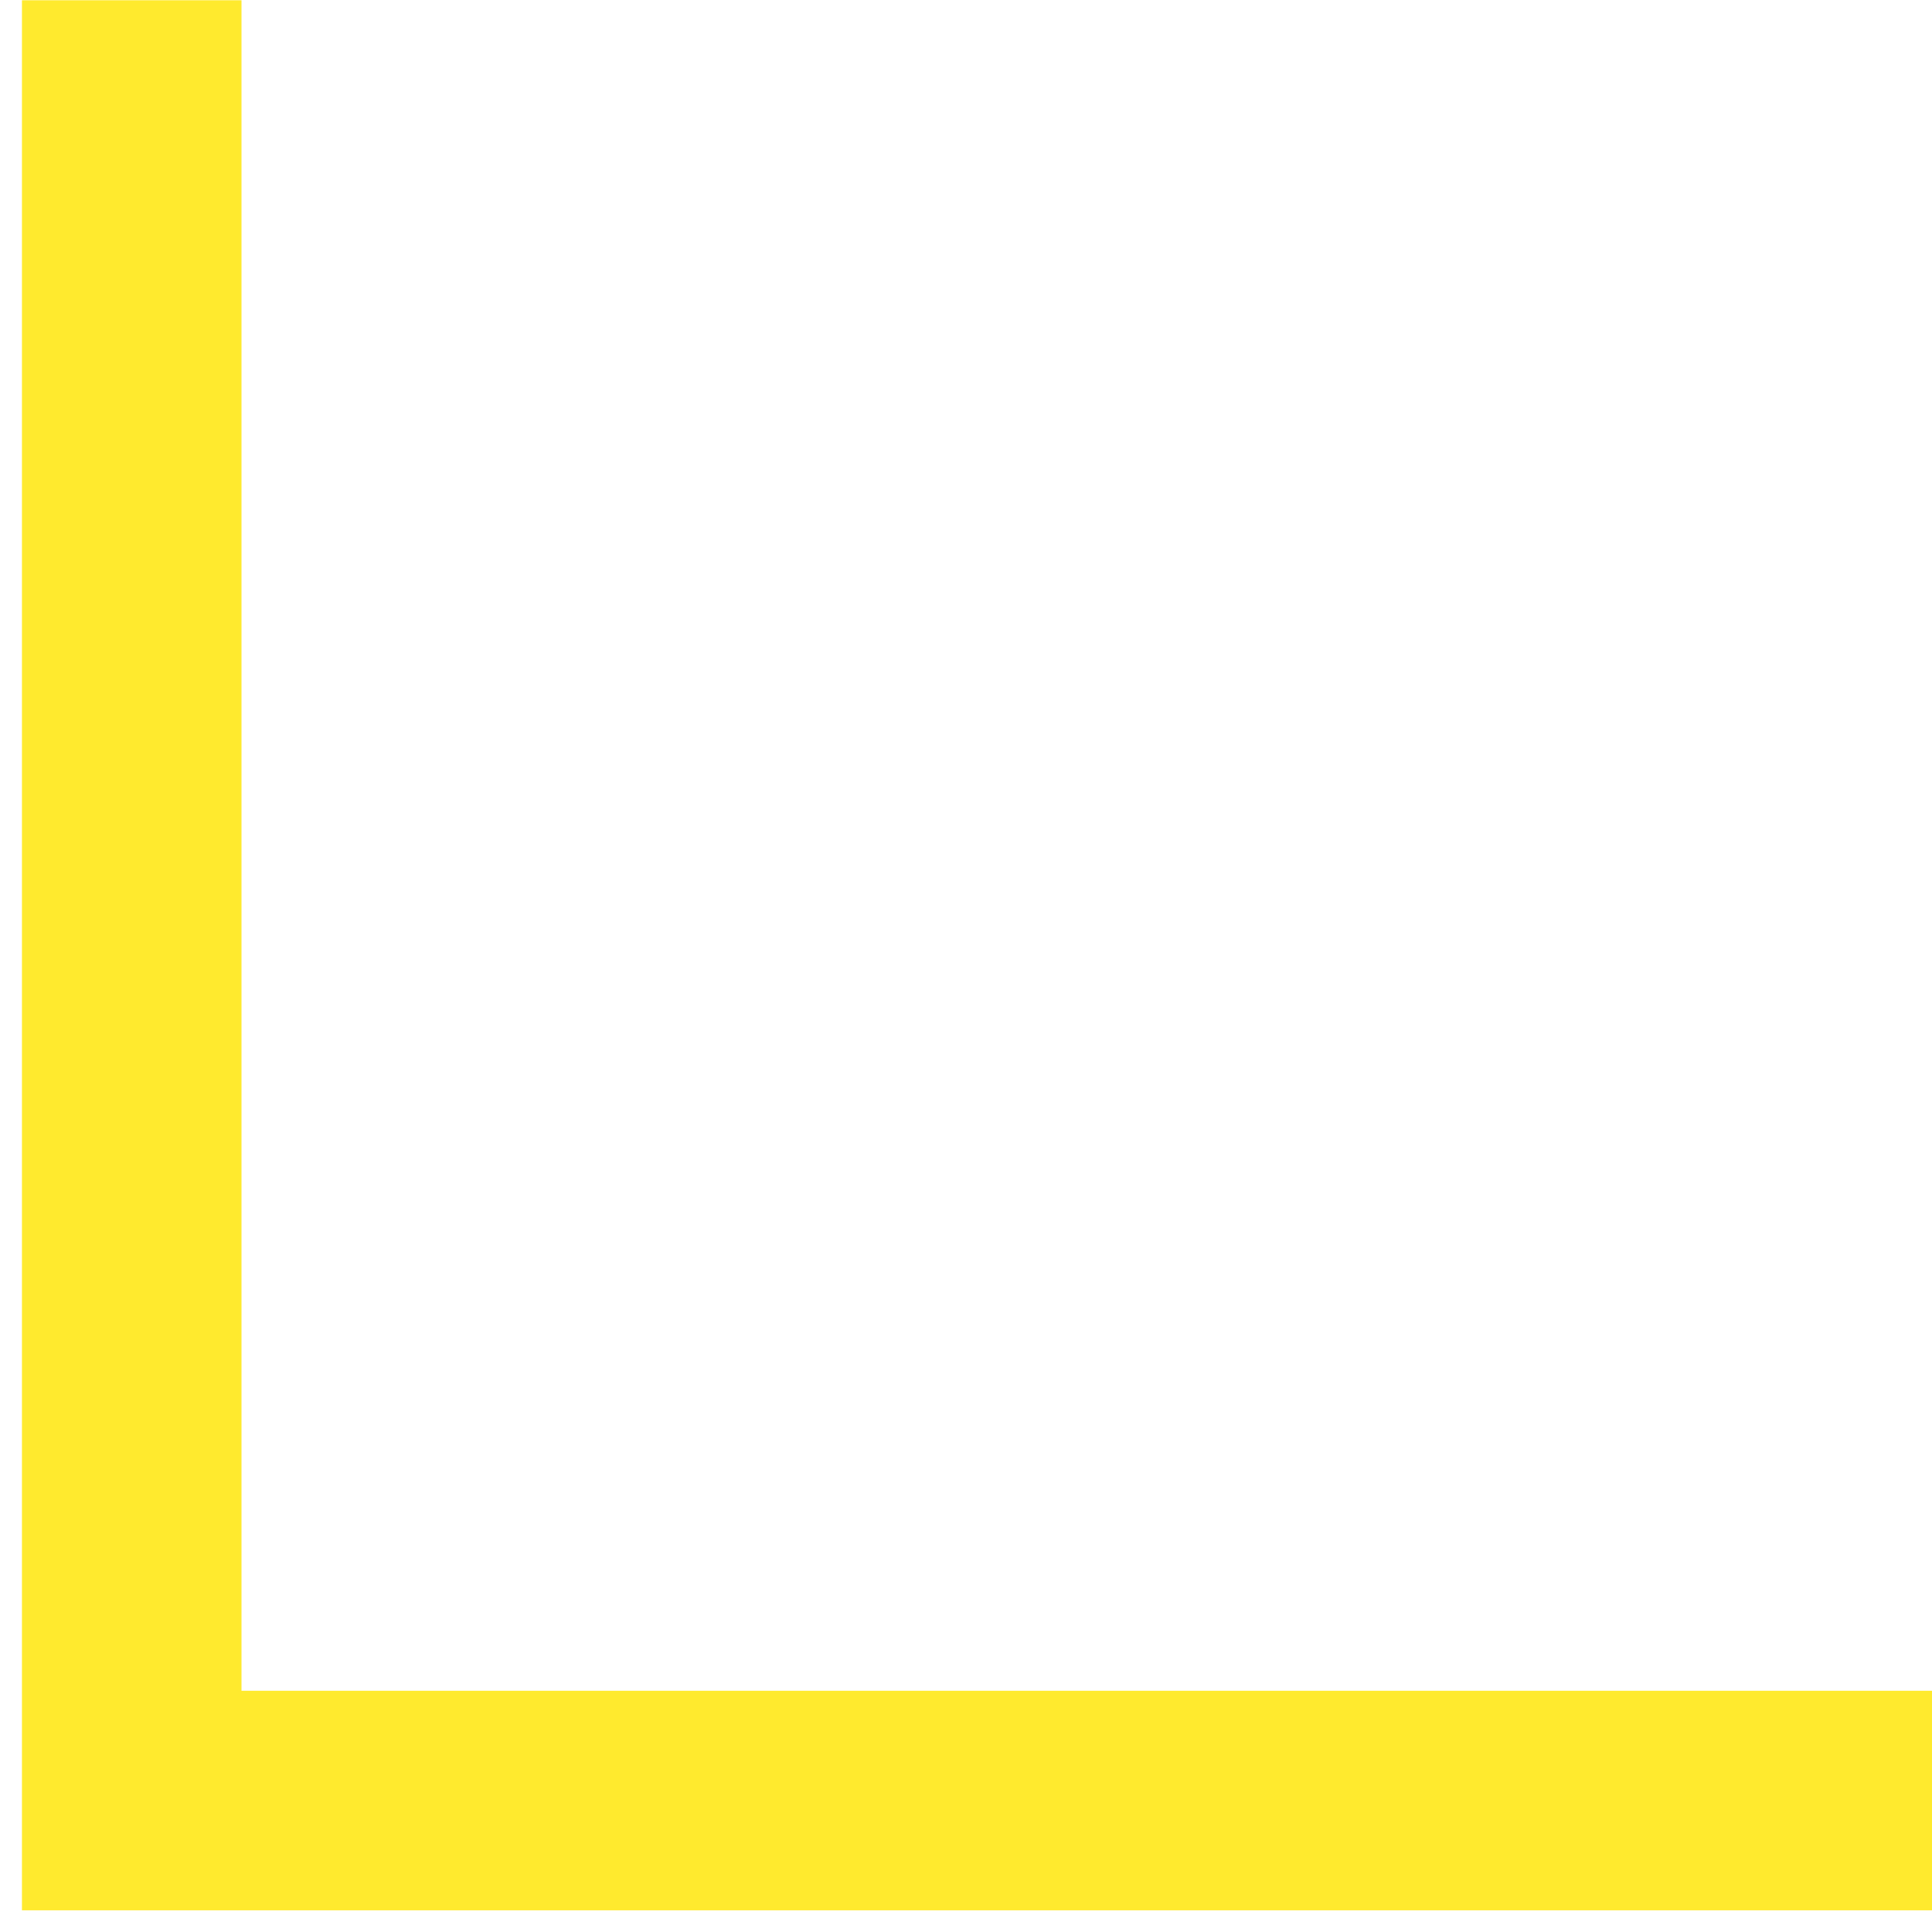 <?xml version="1.0" encoding="UTF-8"?> <svg xmlns="http://www.w3.org/2000/svg" width="44" height="44" viewBox="0 0 44 44" fill="none"> <path d="M3 0.006L3 41.006L44 41.006" stroke="#FFEA2E" stroke-width="5"></path> </svg> 